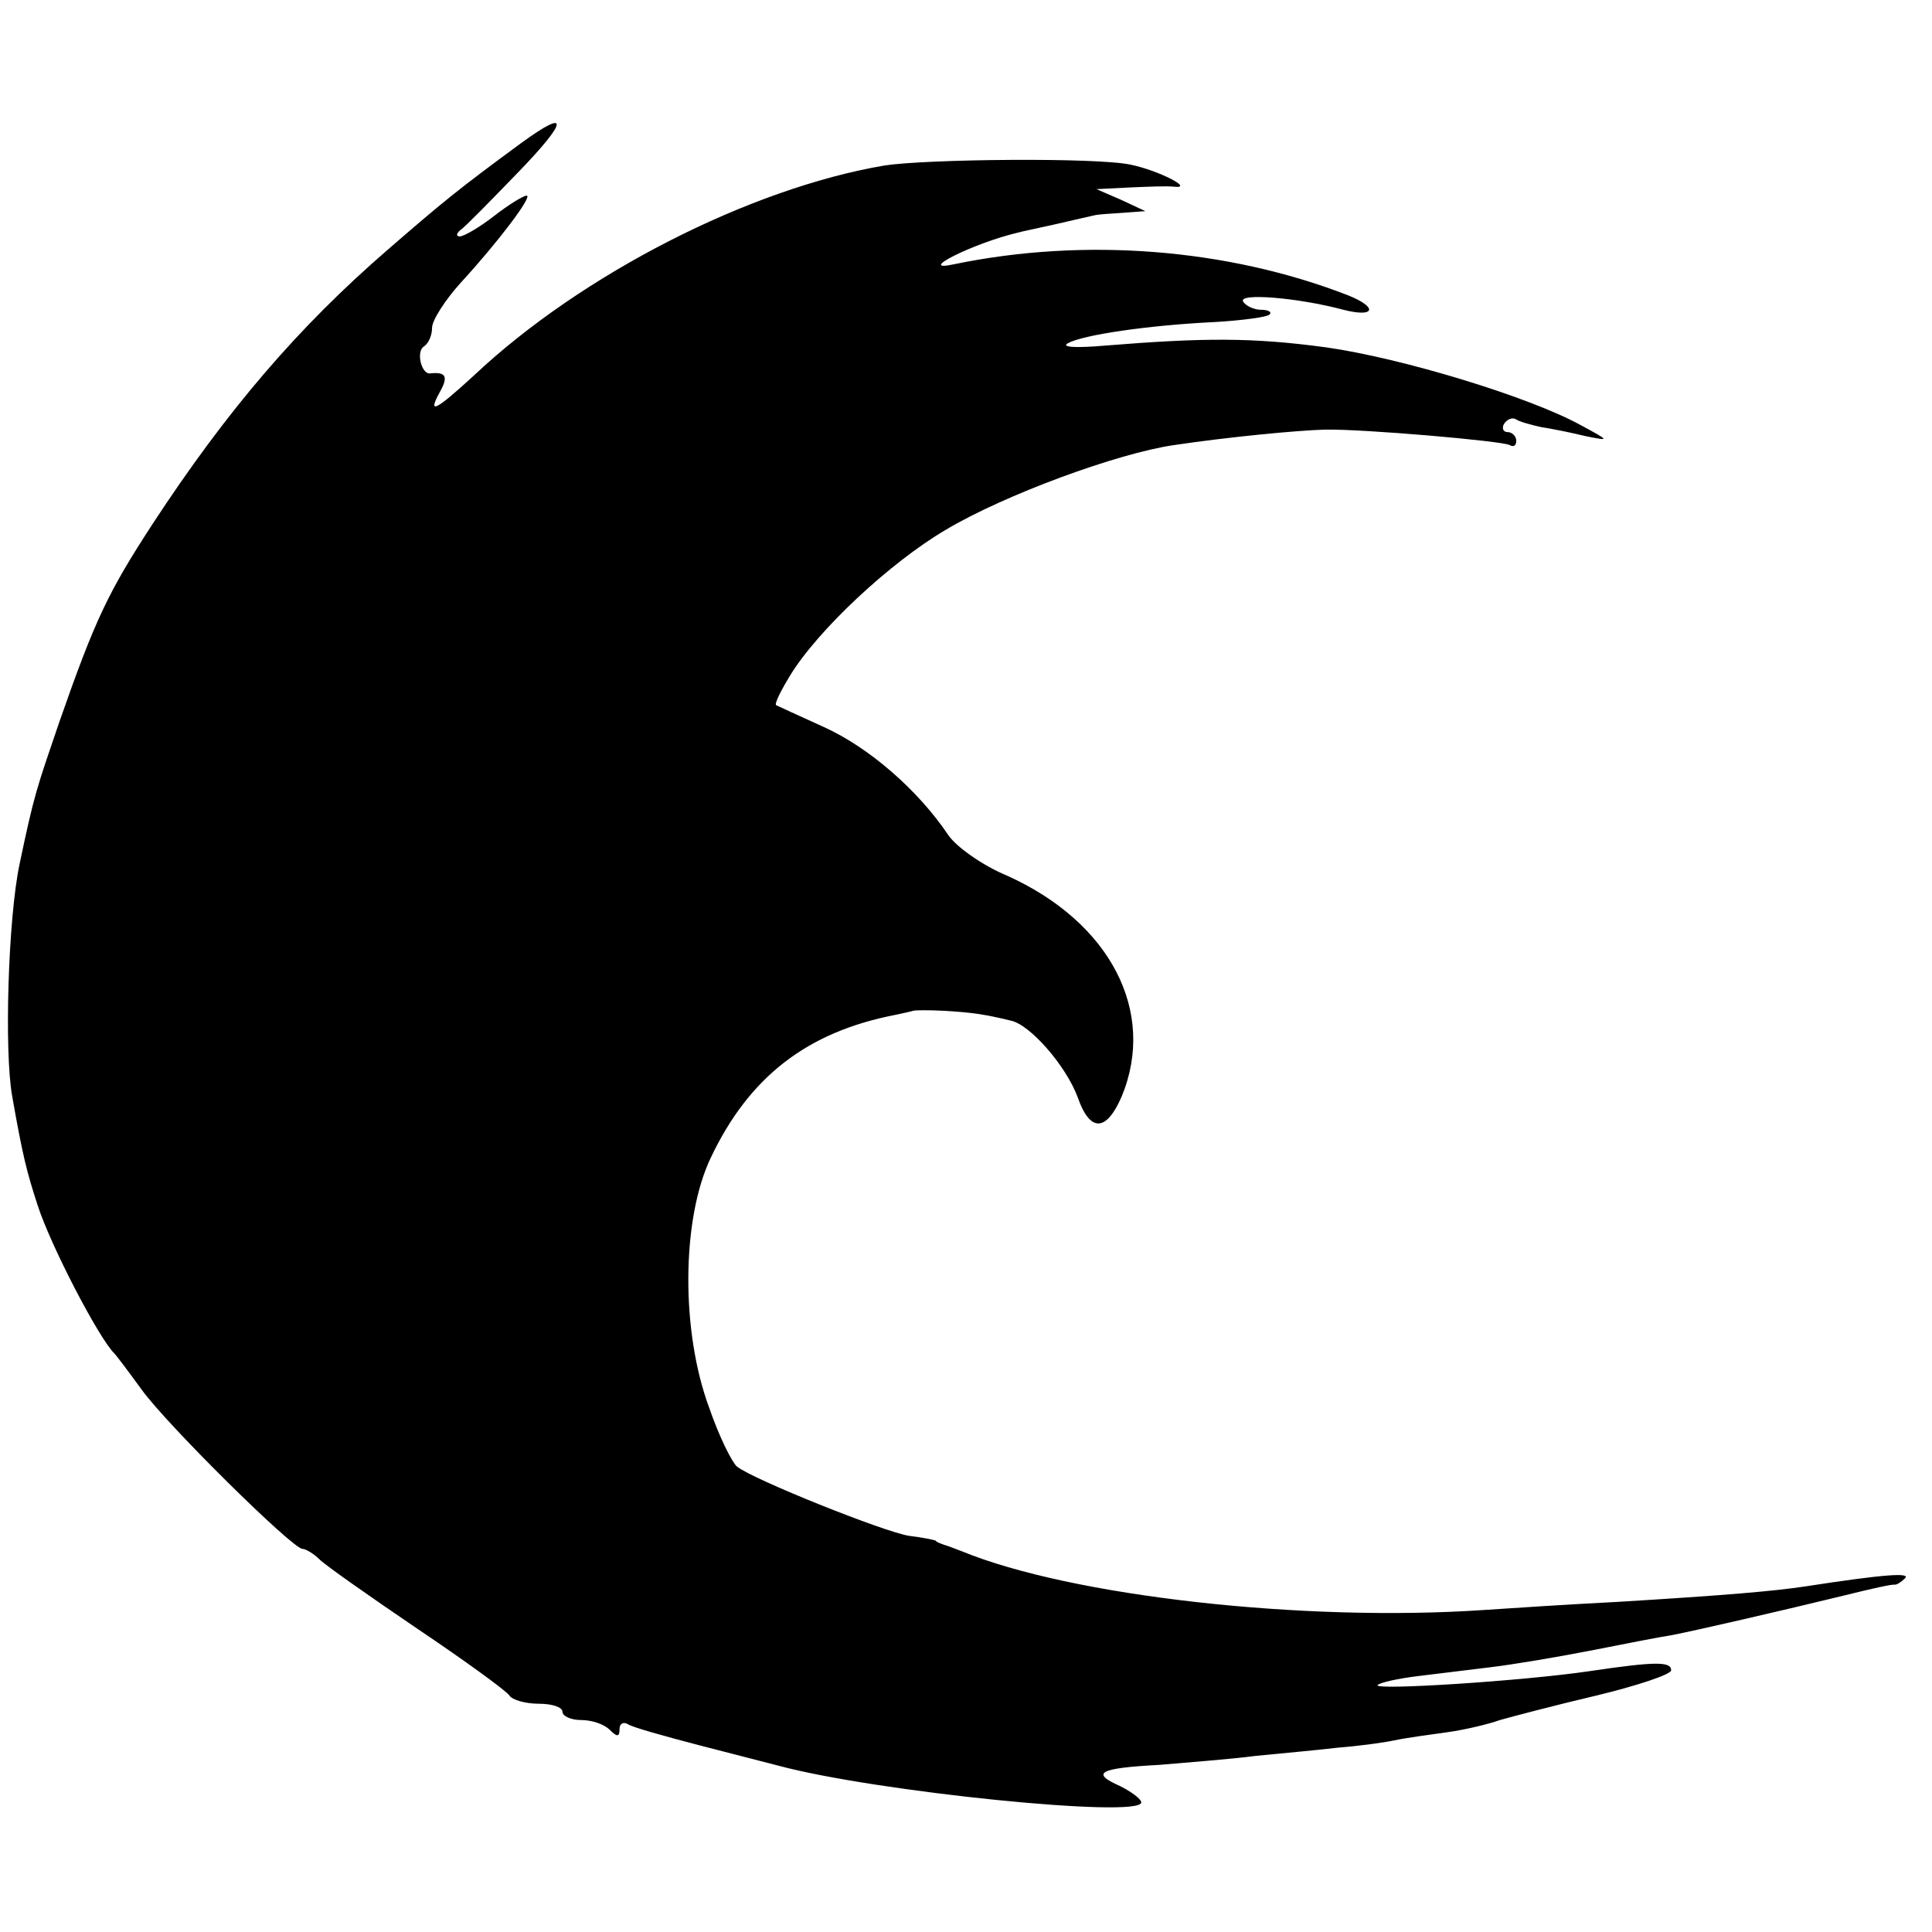 <?xml version="1.0" standalone="no"?>
<!DOCTYPE svg PUBLIC "-//W3C//DTD SVG 20010904//EN"
 "http://www.w3.org/TR/2001/REC-SVG-20010904/DTD/svg10.dtd">
<svg version="1.0" xmlns="http://www.w3.org/2000/svg"
 width="237pt" height="237pt" viewBox="0 0 237 237"
 preserveAspectRatio="xMidYMid meet">
<g transform="translate(0,237) scale(0.1,-0.1)"
fill="#000000" stroke="none">
<path d="M640 2195 c-79 -58 -97 -73 -164 -131 -111 -96 -198 -198 -289 -337
-54 -83 -70 -116 -114 -242 -28 -82 -31 -89 -49 -175 -14 -66 -19 -230 -9
-285 13 -74 18 -93 31 -133 16 -50 75 -163 94 -182 3 -3 18 -23 34 -45 32 -44
185 -195 197 -195 4 0 14 -6 21 -13 7 -7 61 -45 120 -85 58 -39 109 -76 113
-82 3 -5 19 -10 36 -10 16 0 29 -4 29 -10 0 -5 10 -10 23 -10 13 0 28 -5 35
-12 9 -9 12 -9 12 1 0 7 5 9 10 6 6 -4 46 -15 88 -26 42 -11 86 -22 97 -25
119 -32 445 -65 445 -45 0 4 -12 13 -26 20 -36 16 -27 22 48 26 34 3 88 7 118
11 30 3 75 7 100 10 25 2 56 6 70 9 14 3 43 7 65 10 22 3 51 10 65 15 14 4 67
18 118 30 50 12 92 26 92 31 0 11 -19 11 -100 -1 -81 -12 -267 -24 -260 -17 3
3 25 8 50 11 25 3 65 8 90 11 25 3 79 12 120 20 41 8 86 17 100 19 31 6 135
30 213 49 32 8 59 14 61 13 3 0 8 3 13 8 7 7 -25 5 -122 -10 -40 -6 -99 -11
-230 -19 -60 -3 -135 -8 -165 -10 -221 -15 -506 17 -640 72 -8 3 -18 7 -22 8
-5 2 -9 3 -10 5 -2 1 -16 4 -33 6 -31 5 -191 69 -211 85 -6 5 -22 37 -34 72
-35 94 -34 232 2 307 47 99 118 154 226 175 9 2 19 4 22 5 3 1 20 1 39 0 33
-2 48 -4 81 -12 24 -5 68 -56 82 -94 15 -43 35 -43 54 1 43 104 -14 214 -141
271 -29 12 -62 35 -72 50 -37 55 -97 107 -152 132 -31 14 -57 26 -59 27 -2 2
6 18 17 36 34 56 123 139 191 179 72 43 211 94 280 104 67 10 151 18 185 19
46 1 219 -14 227 -19 5 -3 8 0 8 5 0 6 -5 11 -11 11 -5 0 -7 5 -4 10 4 6 10 8
14 6 4 -3 18 -7 32 -10 13 -2 38 -7 54 -11 30 -6 30 -6 -5 13 -63 35 -221 83
-314 96 -89 12 -148 12 -271 2 -35 -3 -54 -2 -45 3 18 10 97 22 181 26 33 2
63 6 66 9 4 3 -1 6 -10 6 -9 0 -19 5 -22 10 -7 11 67 5 123 -10 39 -10 43 3 5
18 -147 57 -322 71 -482 38 -50 -11 23 26 79 39 3 1 23 5 45 10 22 5 43 10 48
11 4 1 19 2 35 3 l27 2 -30 14 -30 13 40 2 c22 1 47 2 55 1 26 -3 -19 20 -53
27 -41 9 -250 7 -302 -1 -165 -28 -371 -133 -503 -257 -49 -45 -58 -49 -42
-20 10 18 7 24 -12 22 -11 -2 -18 27 -8 33 6 4 10 14 10 23 0 9 16 34 35 55
46 50 89 107 81 107 -4 0 -22 -11 -40 -25 -18 -14 -37 -25 -42 -25 -5 0 -4 4
1 8 6 4 37 36 70 70 62 64 64 80 5 37z"/>
</g>
</svg>
